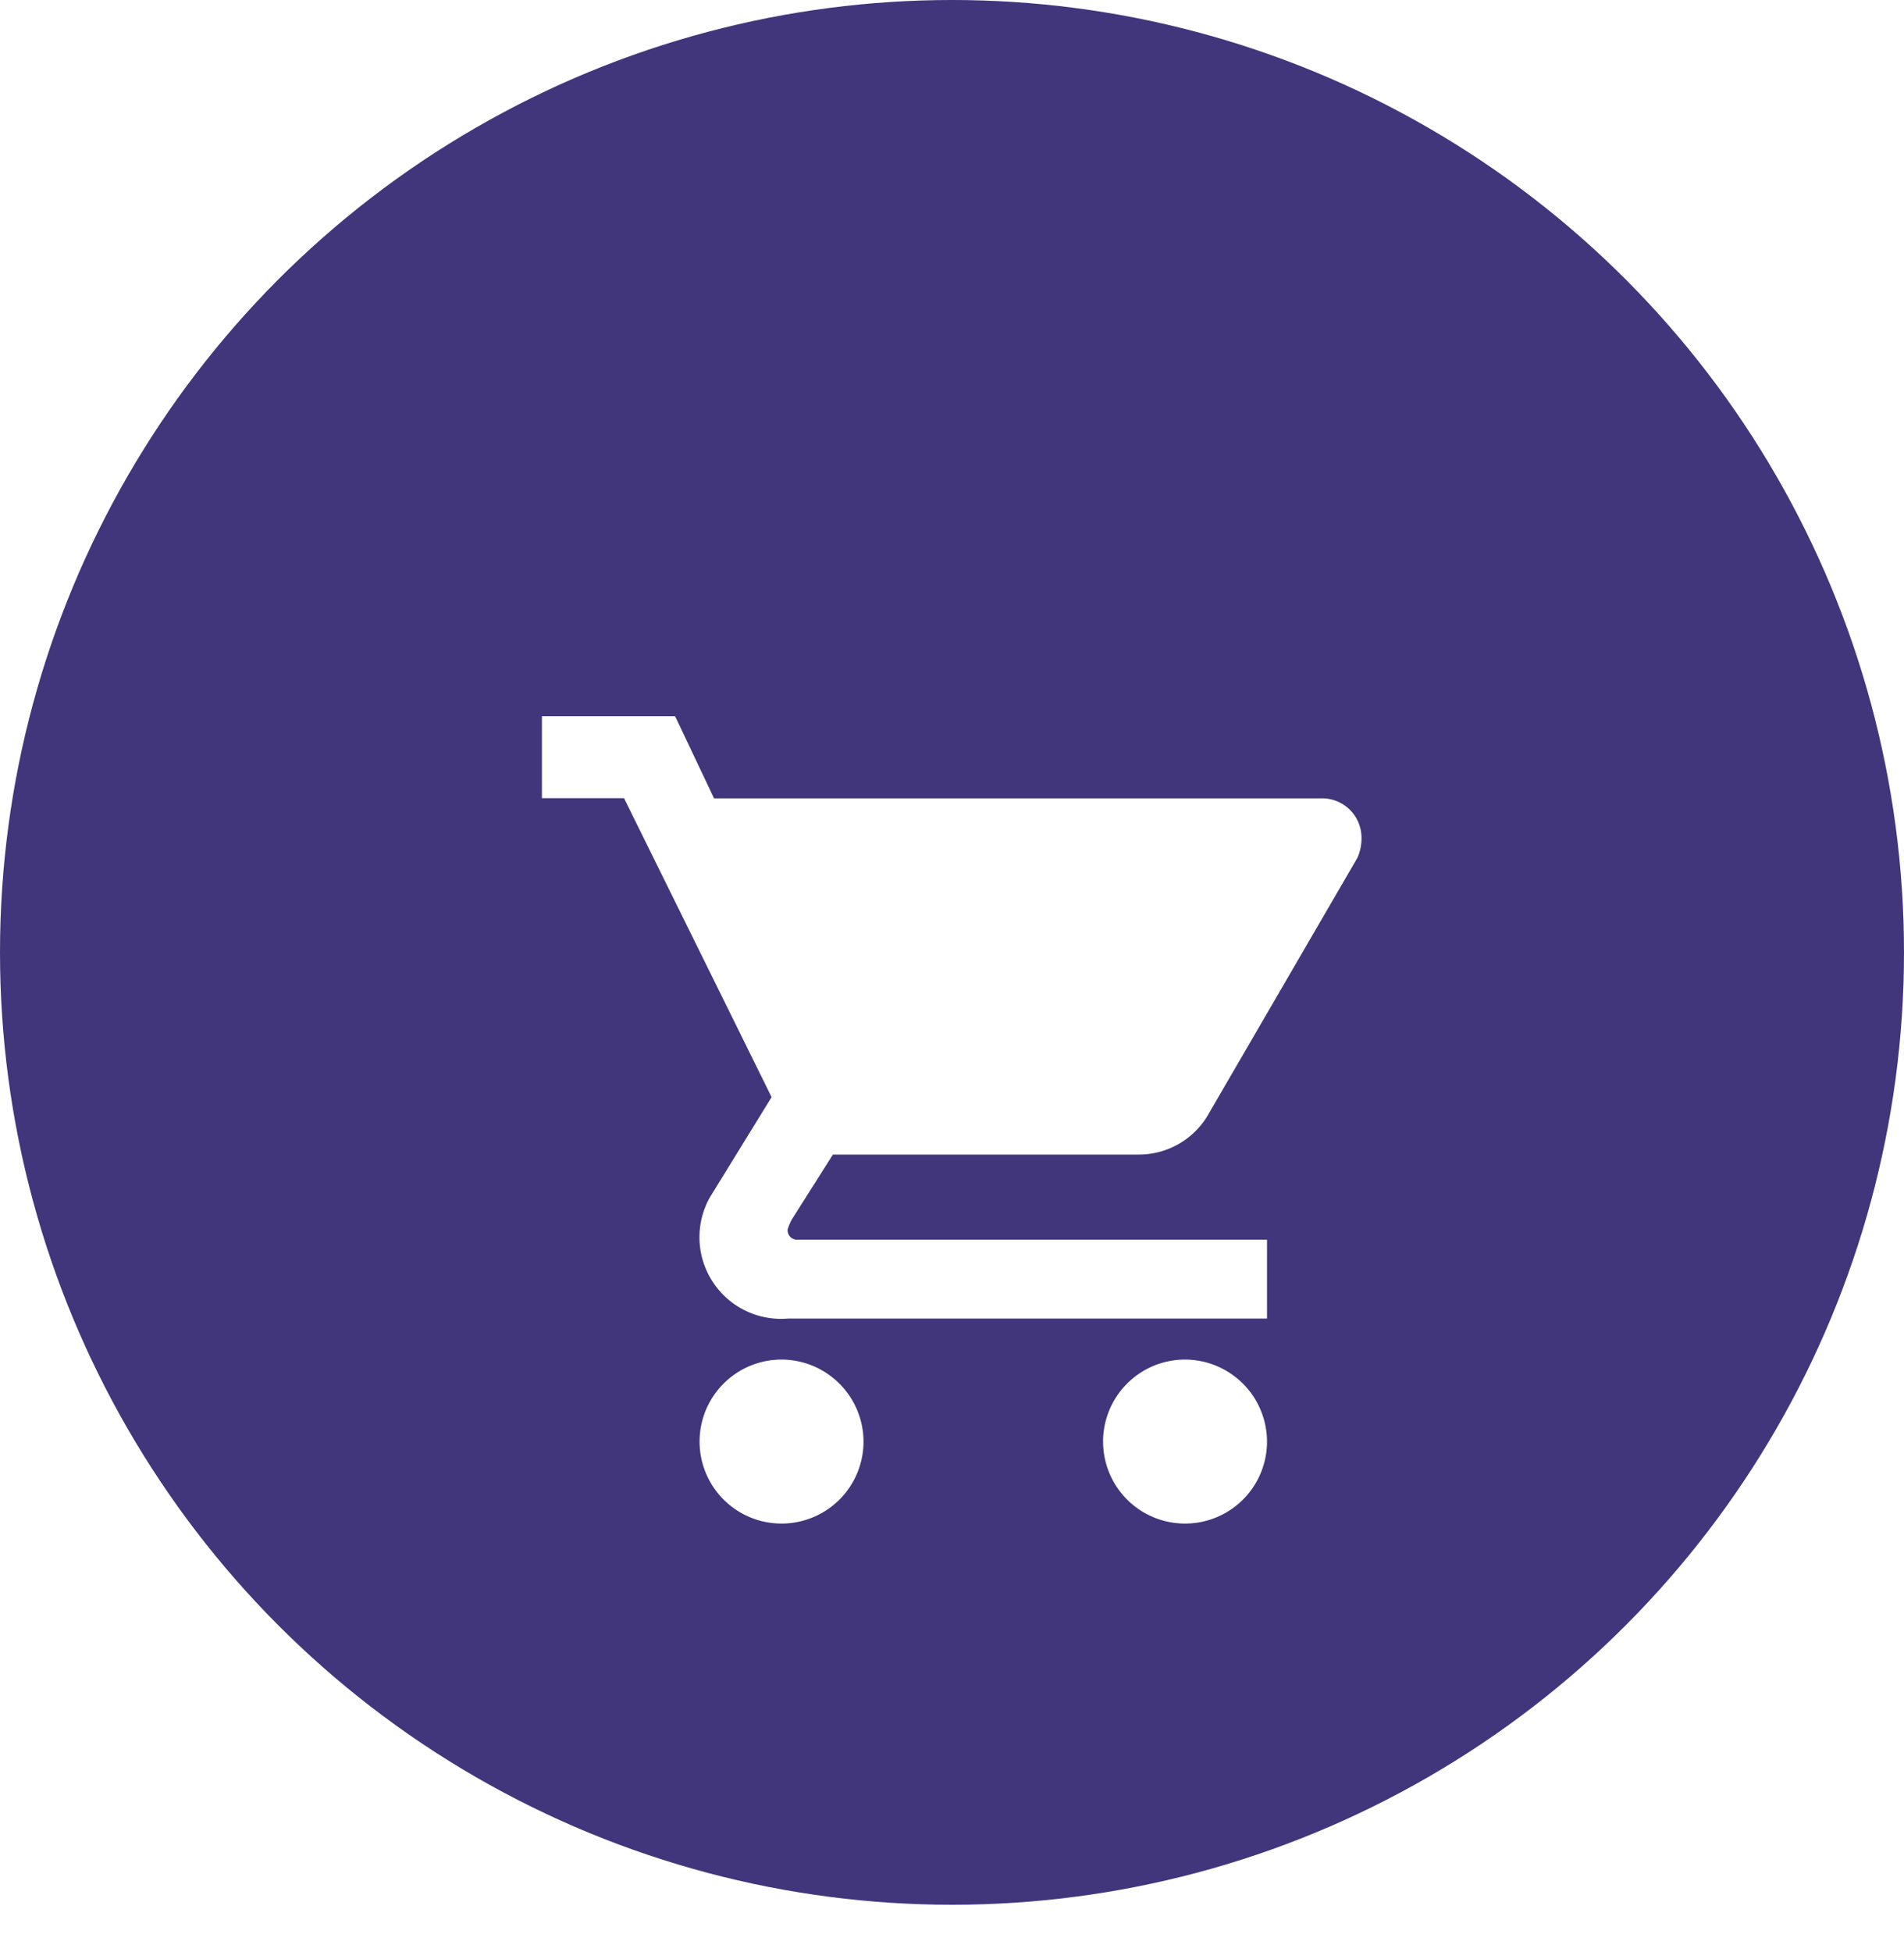 <svg xmlns="http://www.w3.org/2000/svg" xmlns:xlink="http://www.w3.org/1999/xlink" width="40" height="41" viewBox="0 0 40 41">
  <defs>
    <filter id="Icon_ionic-md-cart" x="2.39" y="6.045" width="35.22" height="34.955" filterUnits="userSpaceOnUse">
      <feOffset dy="3" input="SourceAlpha"/>
      <feGaussianBlur stdDeviation="3" result="blur"/>
      <feFlood flood-opacity="0.161"/>
      <feComposite operator="in" in2="blur"/>
      <feComposite in="SourceGraphic"/>
    </filter>
  </defs>
  <g id="Group_419" data-name="Group 419" transform="translate(-1553 -56)">
    <circle id="Ellipse_7" data-name="Ellipse 7" cx="20" cy="20" r="20" transform="translate(1553 56)" fill="#41367b"/>
    <g transform="matrix(1, 0, 0, 1, 1553, 56)" filter="url(#Icon_ionic-md-cart)">
      <path id="Icon_ionic-md-cart-2" data-name="Icon ionic-md-cart" d="M8.409,17.111a1.722,1.722,0,1,0,1.722,1.722A1.727,1.727,0,0,0,8.409,17.111ZM3.375,3.6V5.322H5.1L8.2,11.6,6.9,13.71a1.714,1.714,0,0,0,1.64,2.54H18.608V14.594H8.752a.2.2,0,0,1-.215-.215,1.074,1.074,0,0,1,.091-.215l.86-1.358H15.9a1.689,1.689,0,0,0,1.507-.9l3.1-5.332a1.007,1.007,0,0,0,.086-.43.828.828,0,0,0-.861-.818H6.991L6.173,3.6ZM16.886,17.111a1.722,1.722,0,1,0,1.722,1.722A1.727,1.727,0,0,0,16.886,17.111Z" transform="translate(8.01 8.44)" fill="#fff"/>
    </g>
  </g>
</svg>
